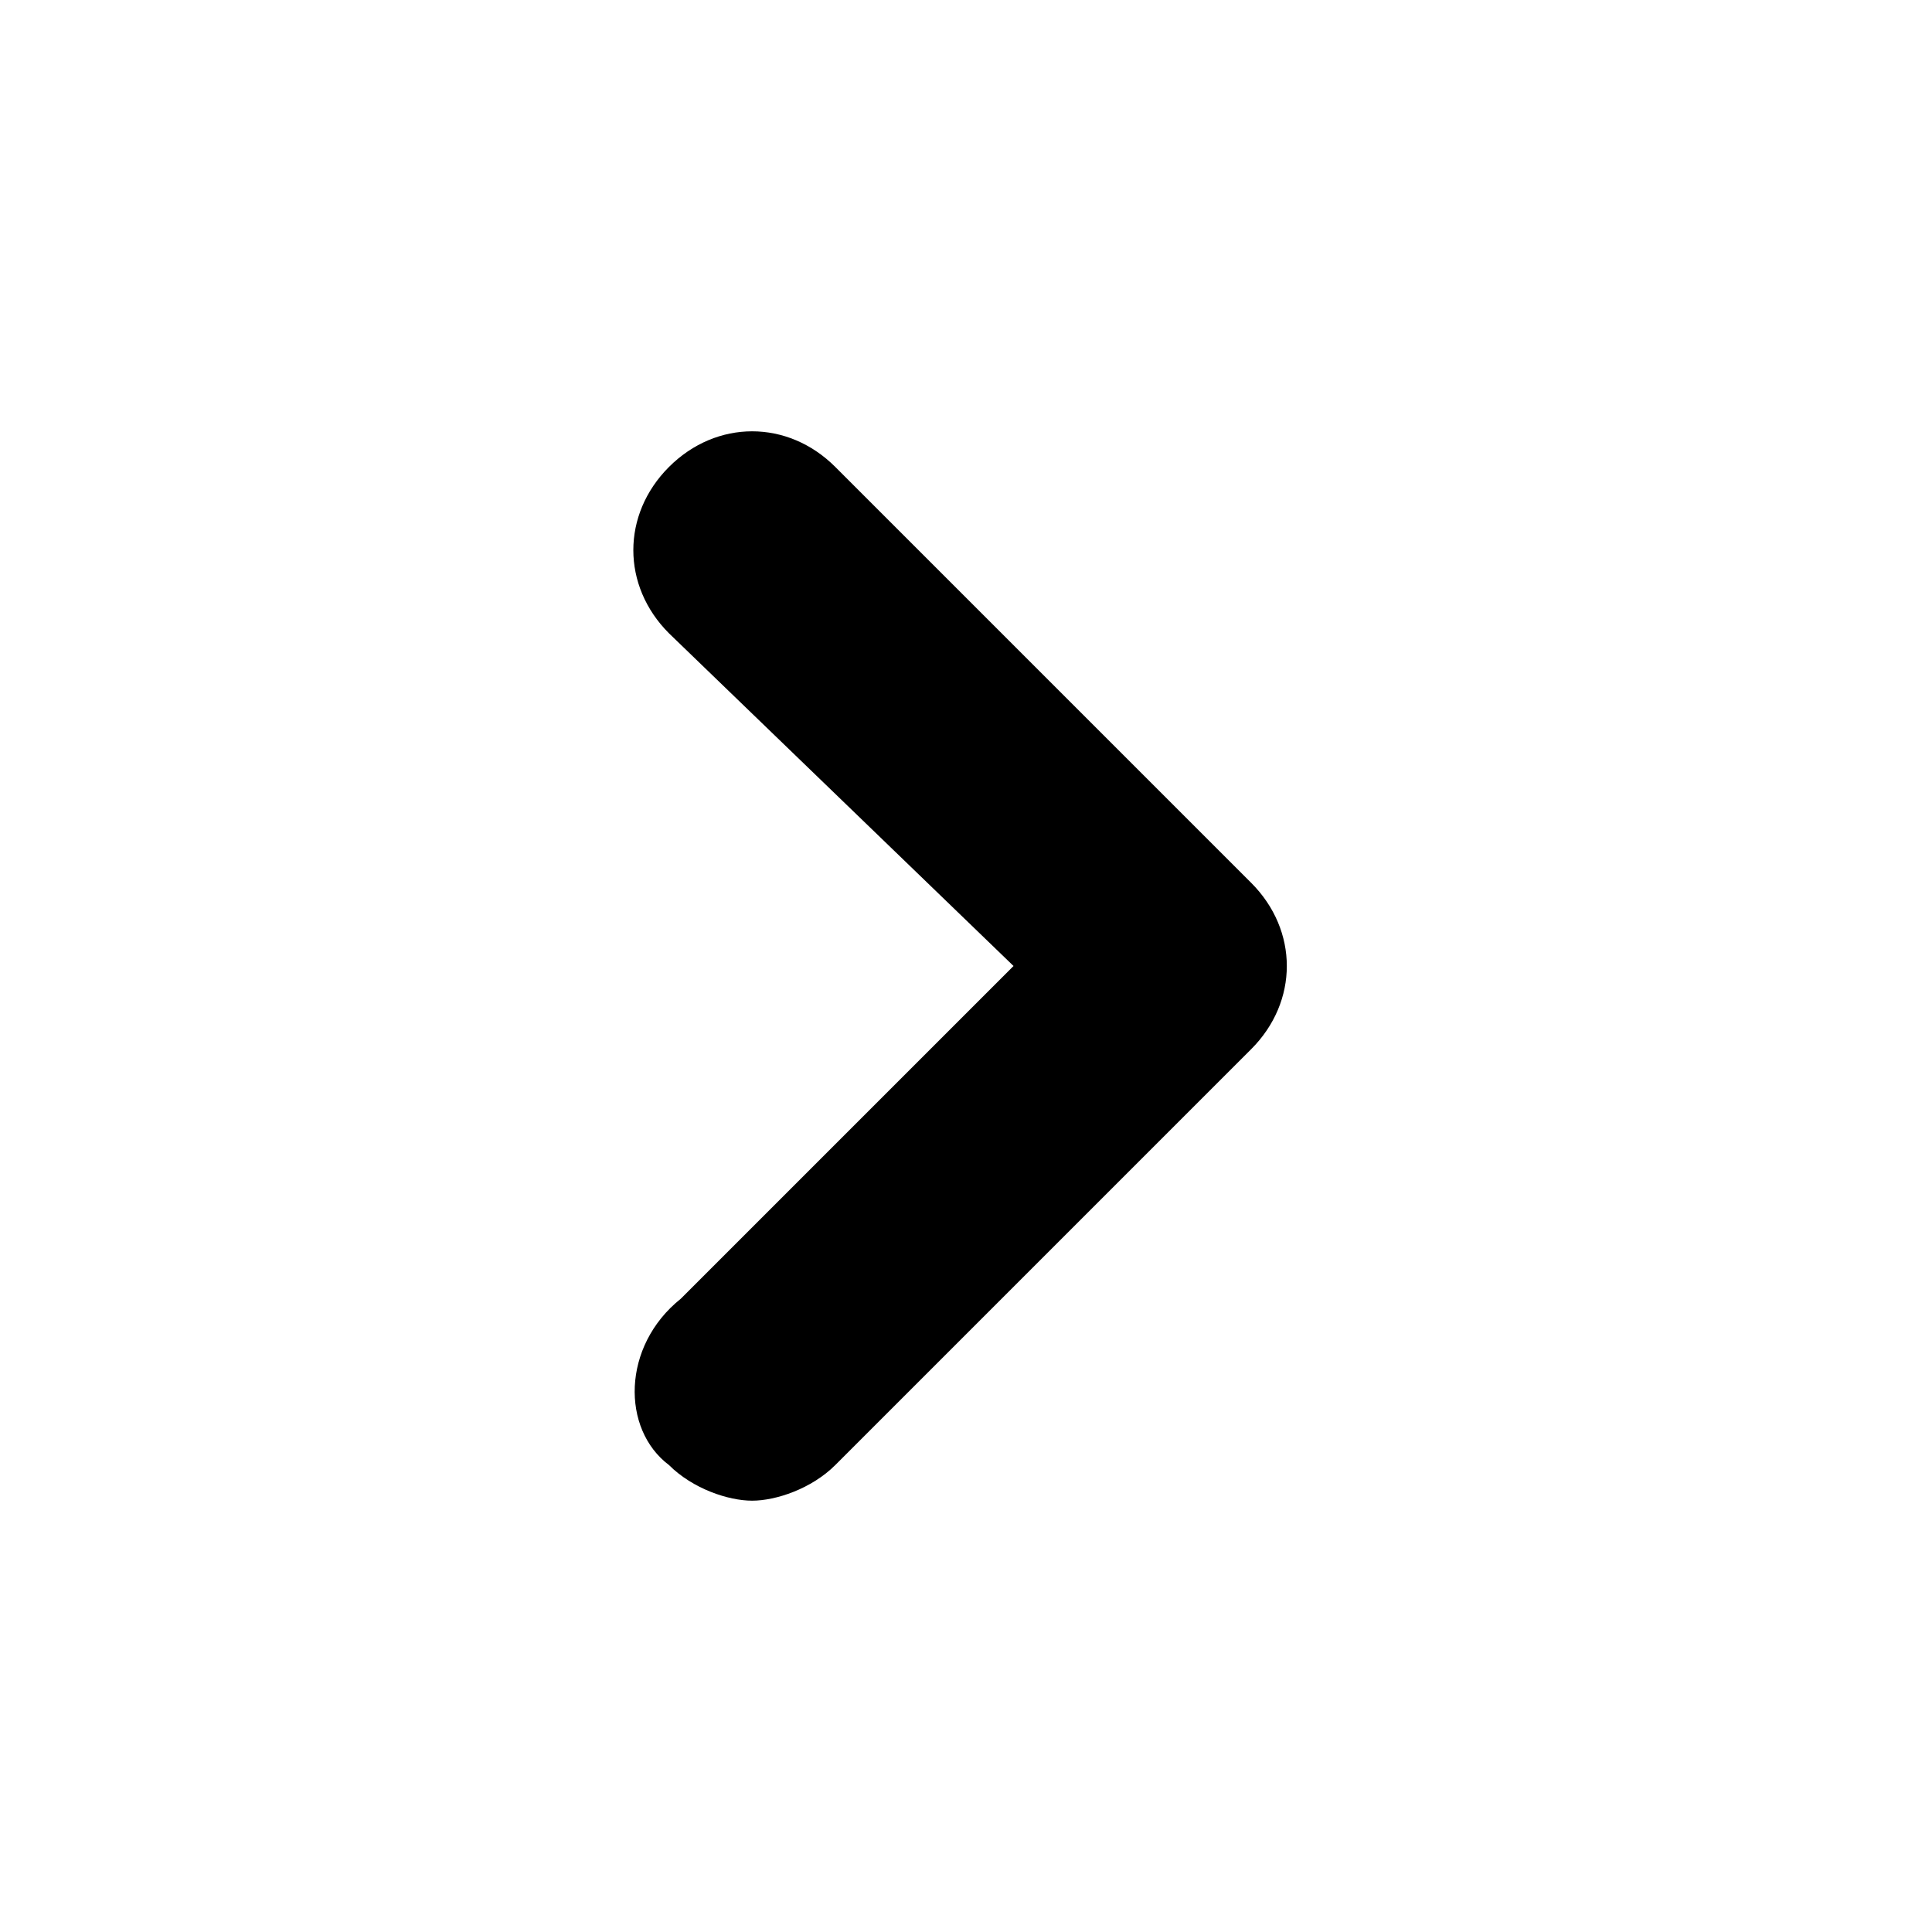 <?xml version="1.0" encoding="UTF-8"?>
<!-- Uploaded to: ICON Repo, www.svgrepo.com, Generator: ICON Repo Mixer Tools -->
<svg fill="#000000" width="800px" height="800px" version="1.1" viewBox="144 144 512 512" xmlns="http://www.w3.org/2000/svg">
 <path d="m321.28 532.25c6.297 6.297 15.742 9.445 22.043 9.445 6.297 0 15.742-3.148 22.043-9.445l110.21-110.21c12.594-12.594 12.594-31.488 0-44.082l-110.21-110.21c-12.594-12.594-31.488-12.594-44.082 0s-12.594 31.488 0 44.082l91.312 88.168-88.168 88.168c-15.742 12.594-15.742 34.633-3.148 44.082z"/>
</svg>
